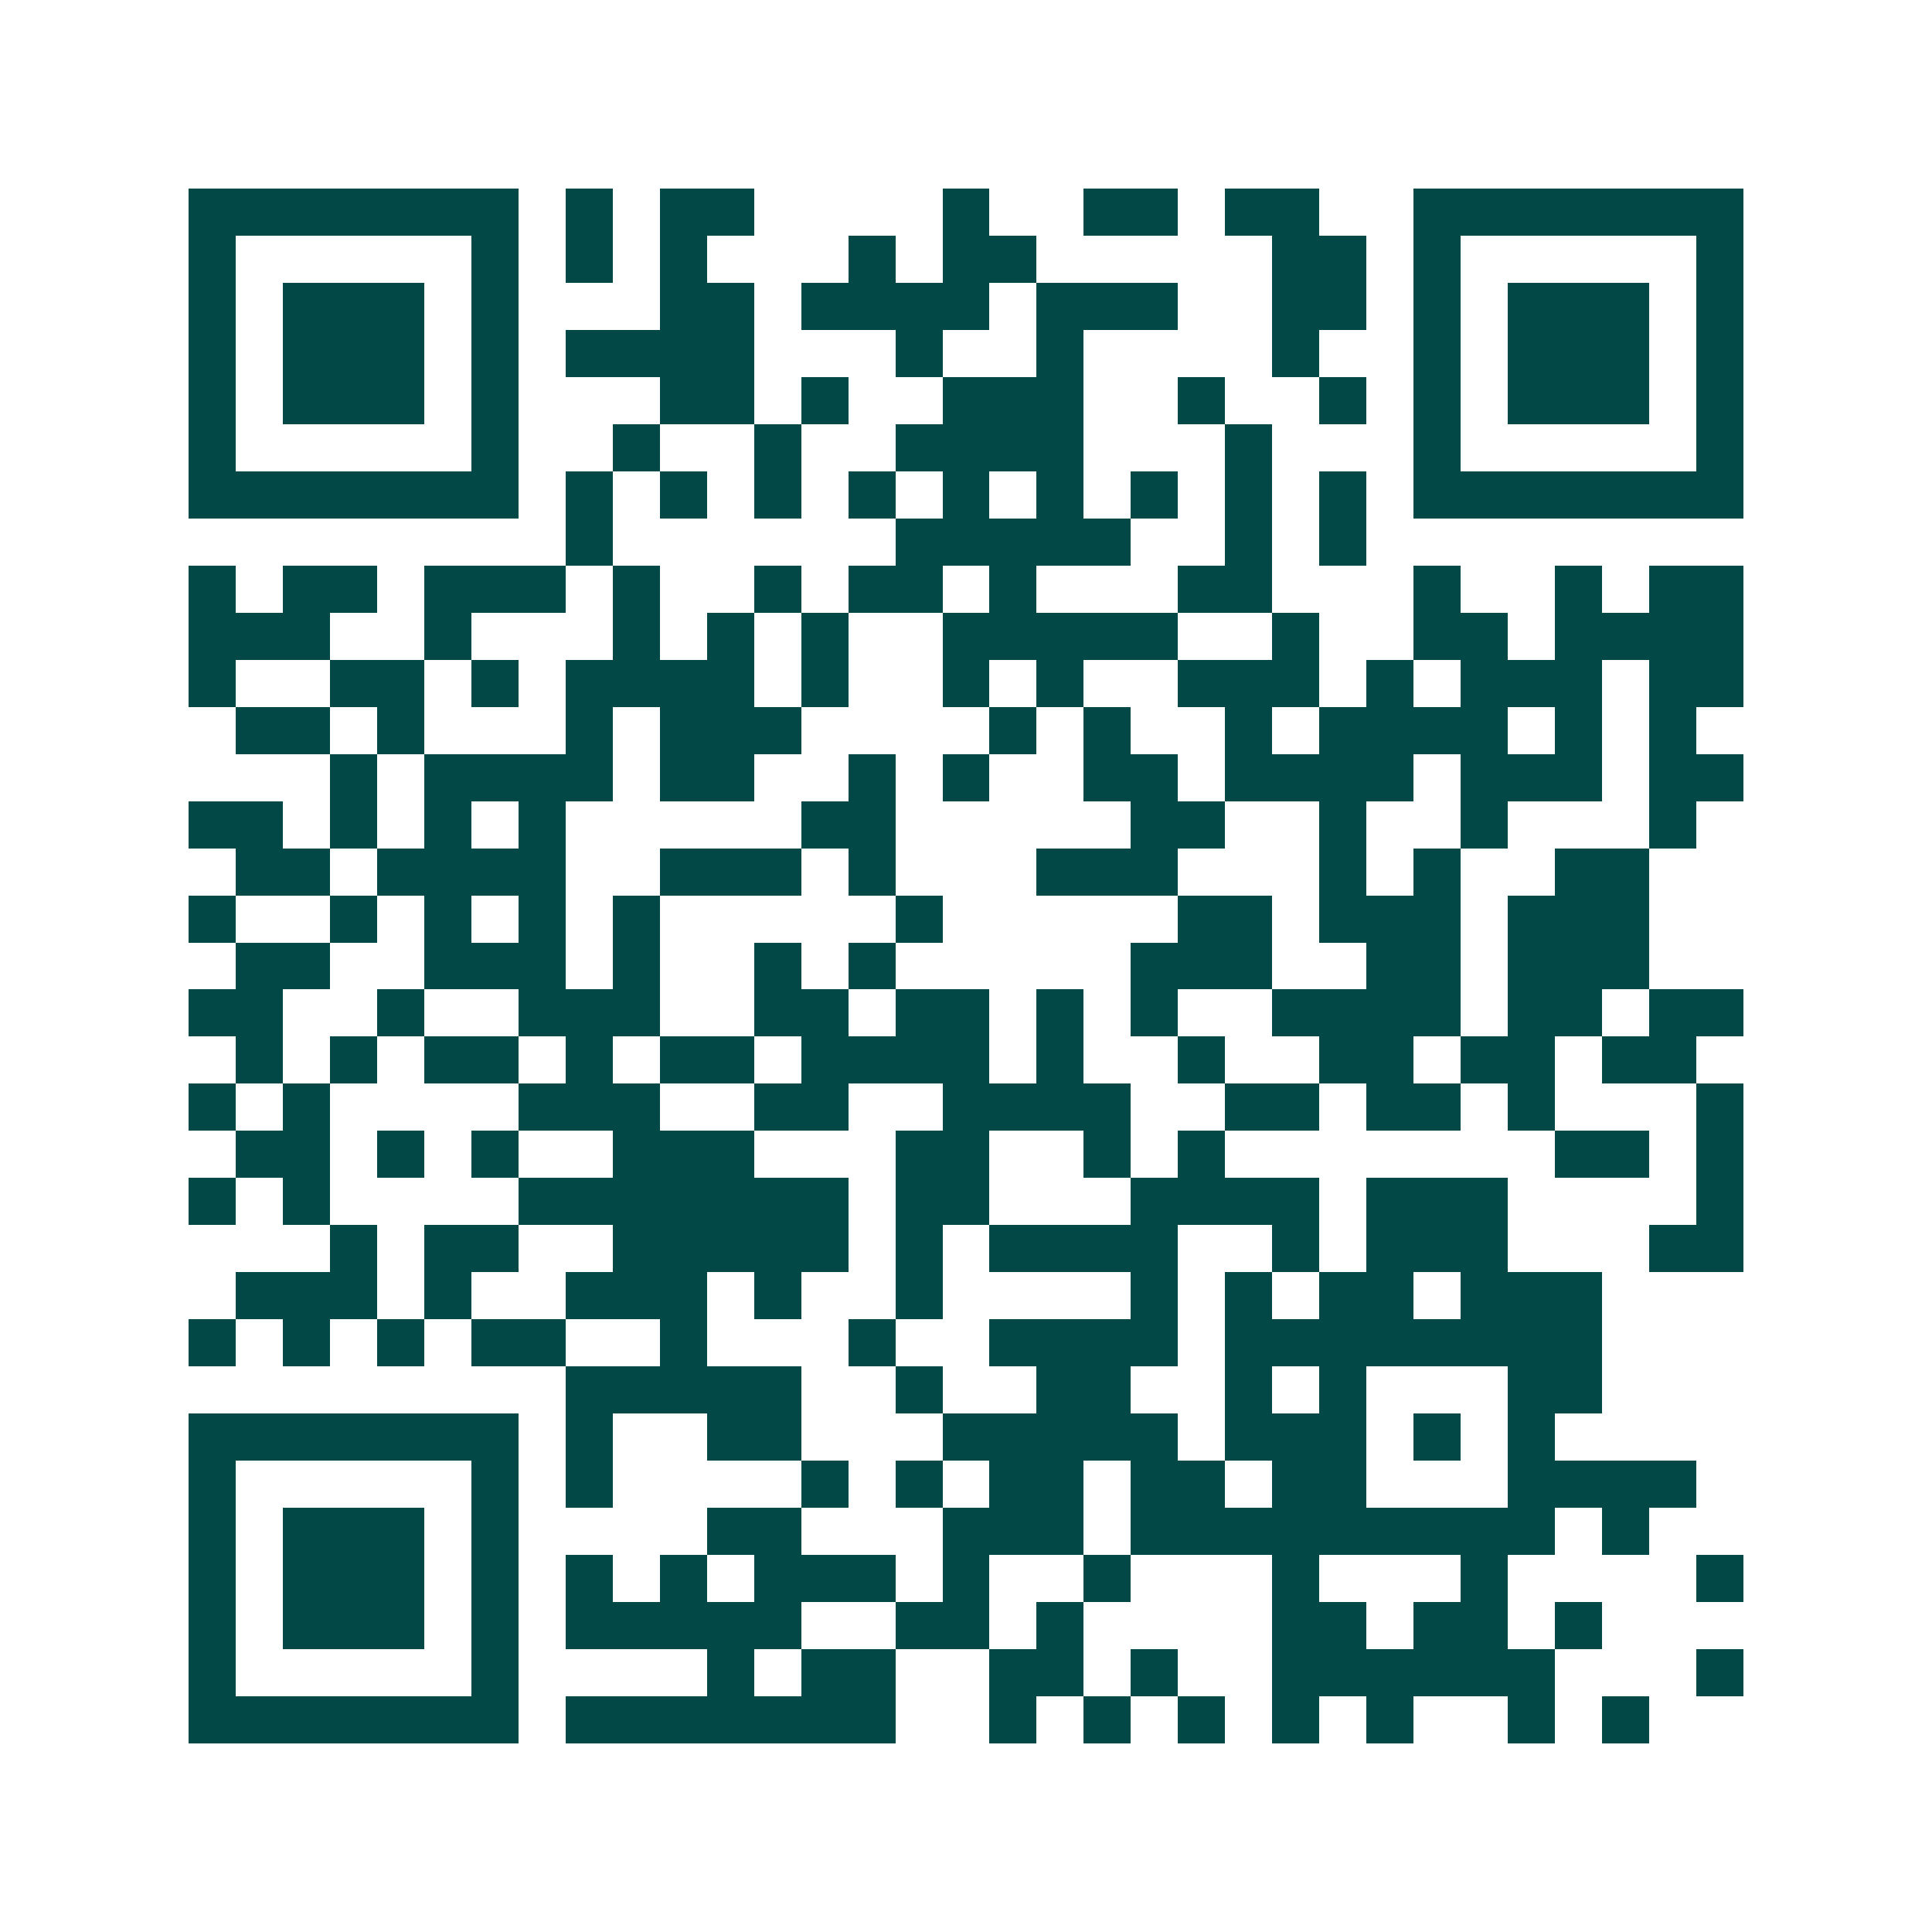 <svg xmlns="http://www.w3.org/2000/svg" width="200" height="200" viewBox="0 0 41 41" shape-rendering="crispEdges"><path fill="#ffffff" d="M0 0h41v41H0z"/><path stroke="#014847" d="M4 4.5h7m1 0h1m1 0h2m4 0h1m2 0h2m1 0h2m2 0h7M4 5.5h1m5 0h1m1 0h1m1 0h1m3 0h1m1 0h2m5 0h2m1 0h1m5 0h1M4 6.5h1m1 0h3m1 0h1m3 0h2m1 0h4m1 0h3m2 0h2m1 0h1m1 0h3m1 0h1M4 7.5h1m1 0h3m1 0h1m1 0h4m3 0h1m2 0h1m4 0h1m2 0h1m1 0h3m1 0h1M4 8.5h1m1 0h3m1 0h1m3 0h2m1 0h1m2 0h3m2 0h1m2 0h1m1 0h1m1 0h3m1 0h1M4 9.5h1m5 0h1m2 0h1m2 0h1m2 0h4m3 0h1m3 0h1m5 0h1M4 10.5h7m1 0h1m1 0h1m1 0h1m1 0h1m1 0h1m1 0h1m1 0h1m1 0h1m1 0h1m1 0h7M12 11.5h1m6 0h5m2 0h1m1 0h1M4 12.5h1m1 0h2m1 0h3m1 0h1m2 0h1m1 0h2m1 0h1m3 0h2m3 0h1m2 0h1m1 0h2M4 13.5h3m2 0h1m3 0h1m1 0h1m1 0h1m2 0h5m2 0h1m2 0h2m1 0h4M4 14.5h1m2 0h2m1 0h1m1 0h4m1 0h1m2 0h1m1 0h1m2 0h3m1 0h1m1 0h3m1 0h2M5 15.5h2m1 0h1m3 0h1m1 0h3m4 0h1m1 0h1m2 0h1m1 0h4m1 0h1m1 0h1M7 16.5h1m1 0h4m1 0h2m2 0h1m1 0h1m2 0h2m1 0h4m1 0h3m1 0h2M4 17.5h2m1 0h1m1 0h1m1 0h1m5 0h2m5 0h2m2 0h1m2 0h1m3 0h1M5 18.5h2m1 0h4m2 0h3m1 0h1m3 0h3m3 0h1m1 0h1m2 0h2M4 19.5h1m2 0h1m1 0h1m1 0h1m1 0h1m5 0h1m5 0h2m1 0h3m1 0h3M5 20.5h2m2 0h3m1 0h1m2 0h1m1 0h1m5 0h3m2 0h2m1 0h3M4 21.5h2m2 0h1m2 0h3m2 0h2m1 0h2m1 0h1m1 0h1m2 0h4m1 0h2m1 0h2M5 22.5h1m1 0h1m1 0h2m1 0h1m1 0h2m1 0h4m1 0h1m2 0h1m2 0h2m1 0h2m1 0h2M4 23.5h1m1 0h1m4 0h3m2 0h2m2 0h4m2 0h2m1 0h2m1 0h1m3 0h1M5 24.5h2m1 0h1m1 0h1m2 0h3m3 0h2m2 0h1m1 0h1m7 0h2m1 0h1M4 25.5h1m1 0h1m4 0h7m1 0h2m3 0h4m1 0h3m4 0h1M7 26.5h1m1 0h2m2 0h5m1 0h1m1 0h4m2 0h1m1 0h3m3 0h2M5 27.5h3m1 0h1m2 0h3m1 0h1m2 0h1m4 0h1m1 0h1m1 0h2m1 0h3M4 28.5h1m1 0h1m1 0h1m1 0h2m2 0h1m3 0h1m2 0h4m1 0h8M12 29.5h5m2 0h1m2 0h2m2 0h1m1 0h1m3 0h2M4 30.5h7m1 0h1m2 0h2m3 0h5m1 0h3m1 0h1m1 0h1M4 31.5h1m5 0h1m1 0h1m4 0h1m1 0h1m1 0h2m1 0h2m1 0h2m3 0h4M4 32.5h1m1 0h3m1 0h1m4 0h2m3 0h3m1 0h9m1 0h1M4 33.5h1m1 0h3m1 0h1m1 0h1m1 0h1m1 0h3m1 0h1m2 0h1m3 0h1m3 0h1m4 0h1M4 34.5h1m1 0h3m1 0h1m1 0h5m2 0h2m1 0h1m4 0h2m1 0h2m1 0h1M4 35.5h1m5 0h1m4 0h1m1 0h2m2 0h2m1 0h1m2 0h6m3 0h1M4 36.5h7m1 0h7m2 0h1m1 0h1m1 0h1m1 0h1m1 0h1m2 0h1m1 0h1"/></svg>
